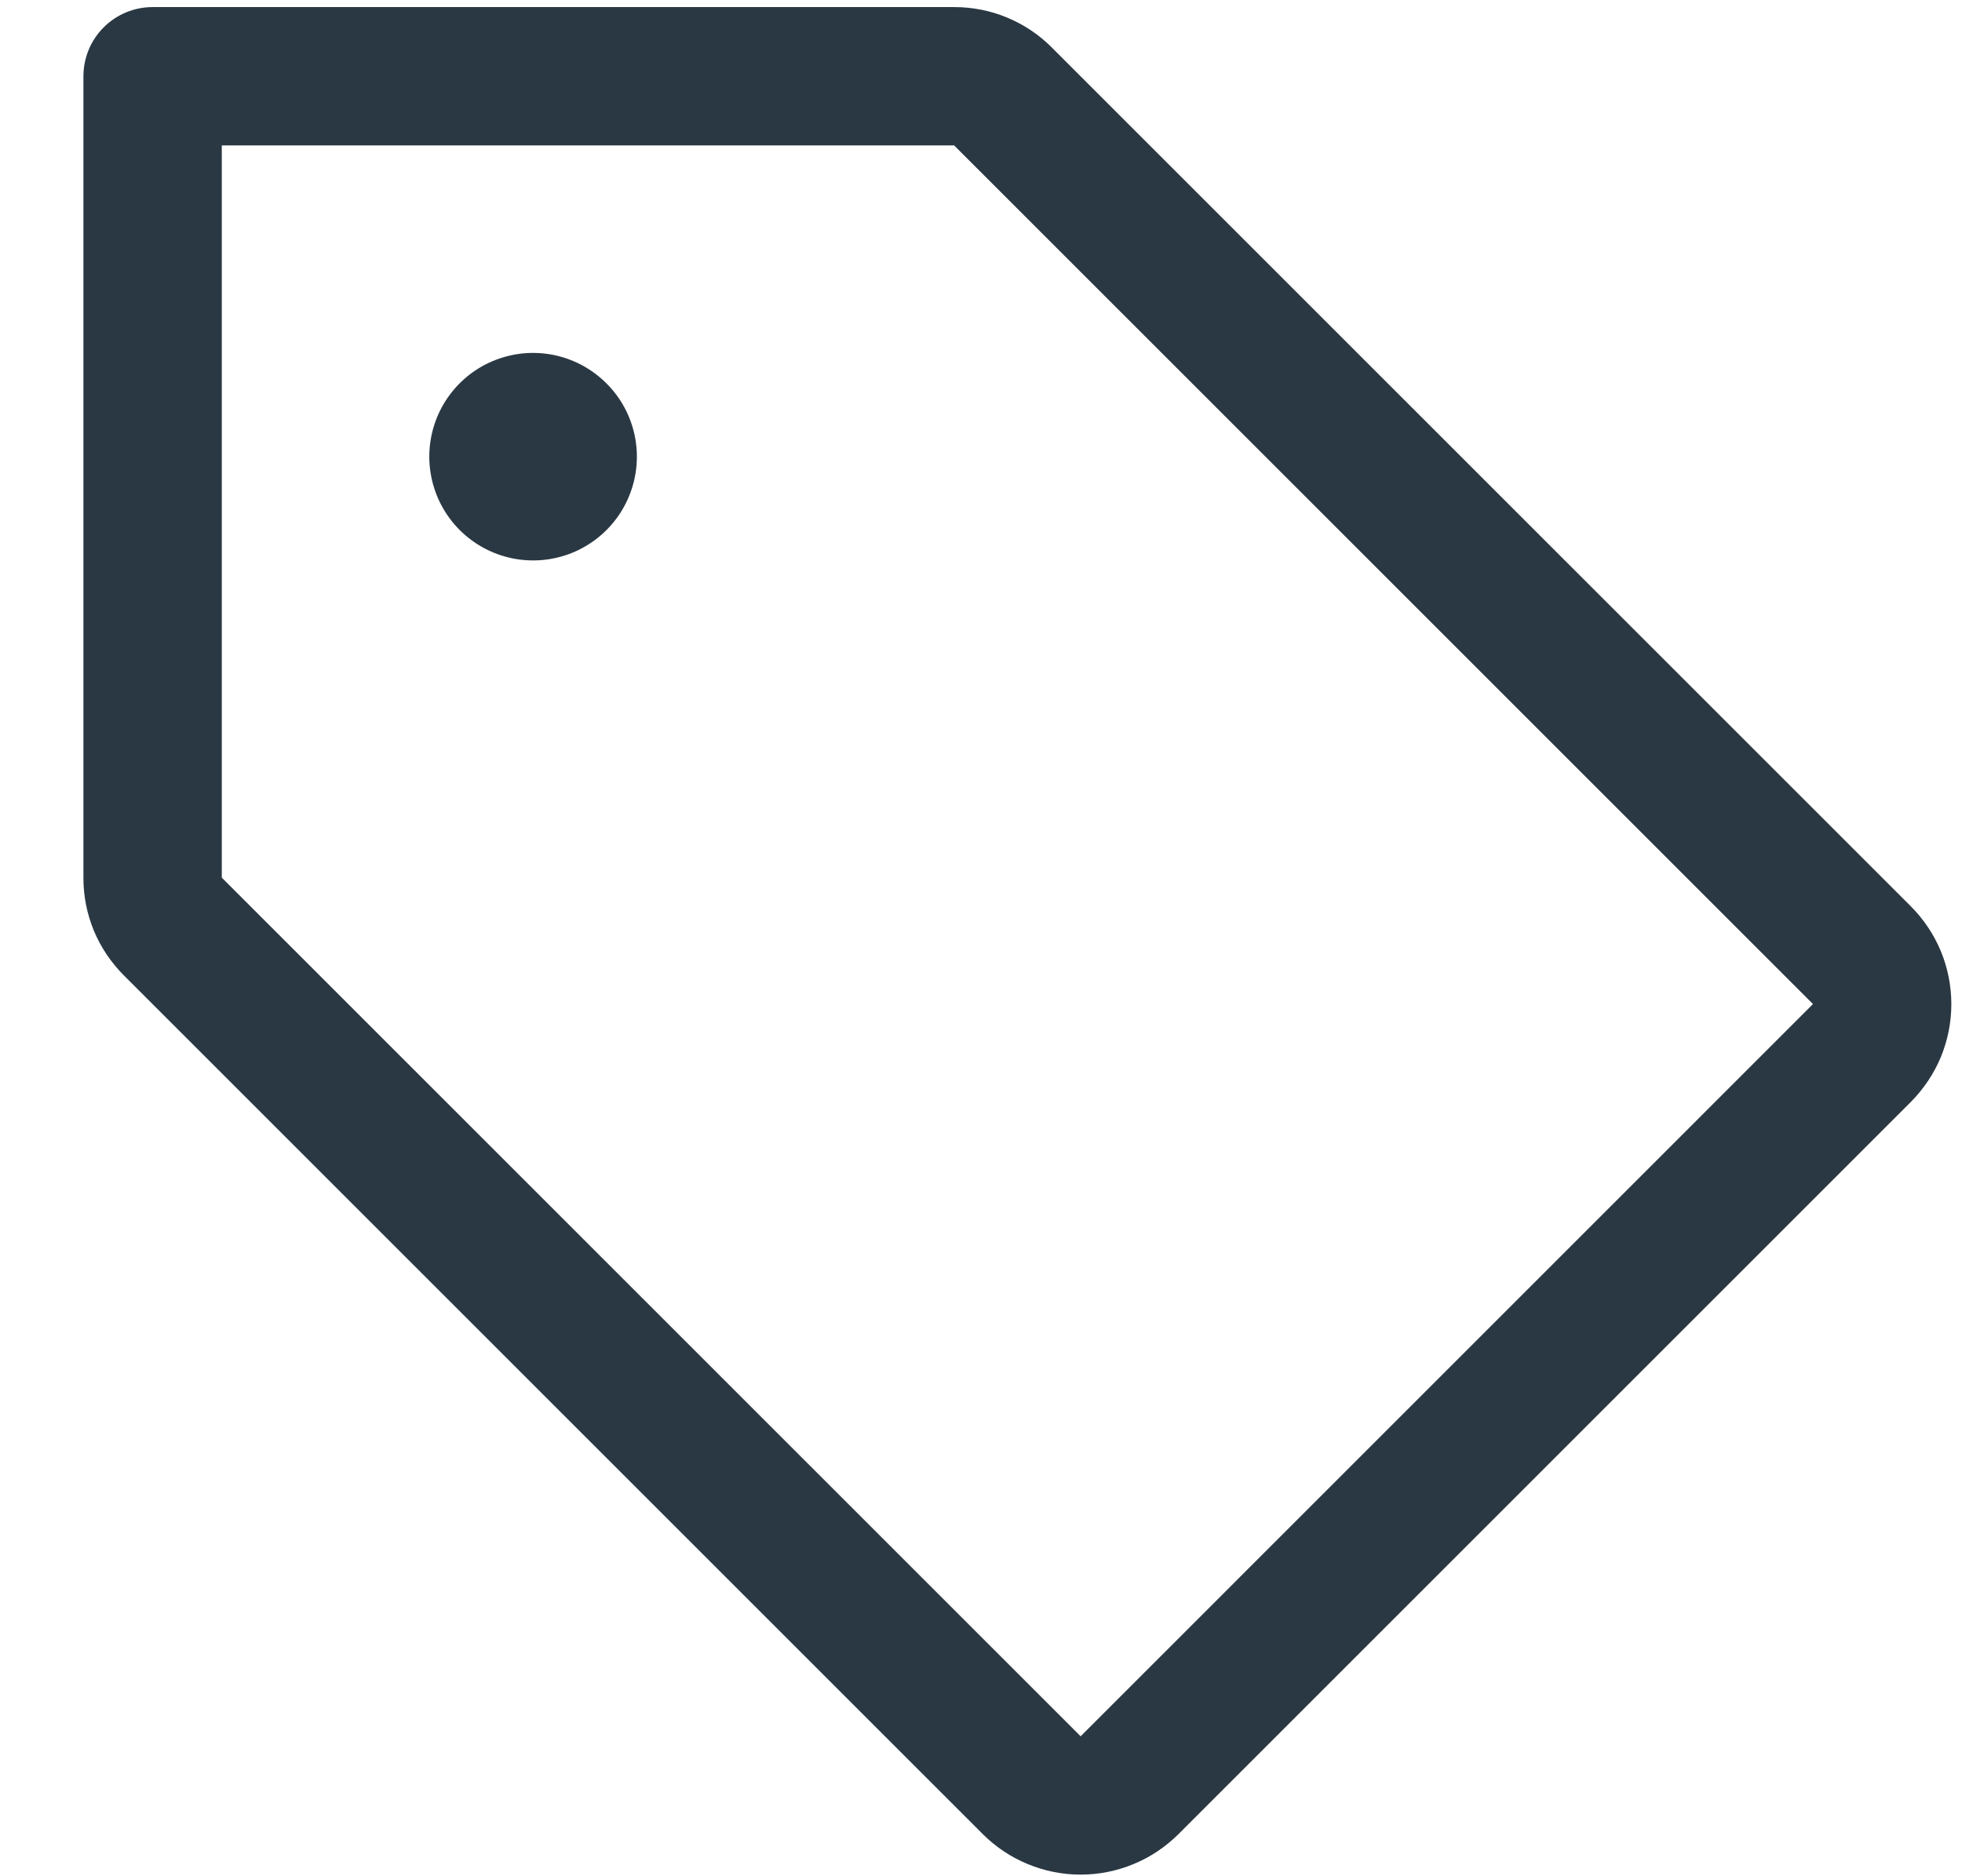 <svg xmlns="http://www.w3.org/2000/svg" width="23" height="22" viewBox="0 0 23 22" fill="none"><path d="M22.4 10.627L12.332 0.559C12.182 0.407 12.003 0.288 11.806 0.206C11.61 0.124 11.398 0.083 11.185 0.083H1.789C1.573 0.083 1.367 0.169 1.215 0.321C1.063 0.473 0.978 0.679 0.978 0.894V10.291C0.977 10.504 1.019 10.715 1.1 10.912C1.182 11.109 1.302 11.287 1.453 11.438L11.521 21.506C11.671 21.656 11.85 21.776 12.047 21.857C12.244 21.939 12.455 21.981 12.668 21.981C12.881 21.981 13.092 21.939 13.289 21.857C13.486 21.776 13.664 21.656 13.815 21.506L22.4 12.921C22.55 12.77 22.67 12.591 22.752 12.395C22.833 12.198 22.875 11.987 22.875 11.774C22.875 11.561 22.833 11.35 22.752 11.153C22.67 10.956 22.55 10.777 22.4 10.627ZM12.668 20.359L2.6 10.291V1.705H11.185L21.253 11.773L12.668 20.359ZM7.466 5.355C7.466 5.596 7.394 5.831 7.261 6.031C7.127 6.231 6.937 6.387 6.715 6.479C6.492 6.571 6.248 6.595 6.012 6.548C5.776 6.501 5.559 6.385 5.389 6.215C5.219 6.045 5.103 5.828 5.056 5.592C5.009 5.356 5.033 5.112 5.125 4.889C5.217 4.667 5.373 4.477 5.573 4.343C5.773 4.21 6.009 4.138 6.249 4.138C6.572 4.138 6.881 4.267 7.109 4.495C7.338 4.723 7.466 5.032 7.466 5.355Z" fill="#2A3843"></path></svg>
